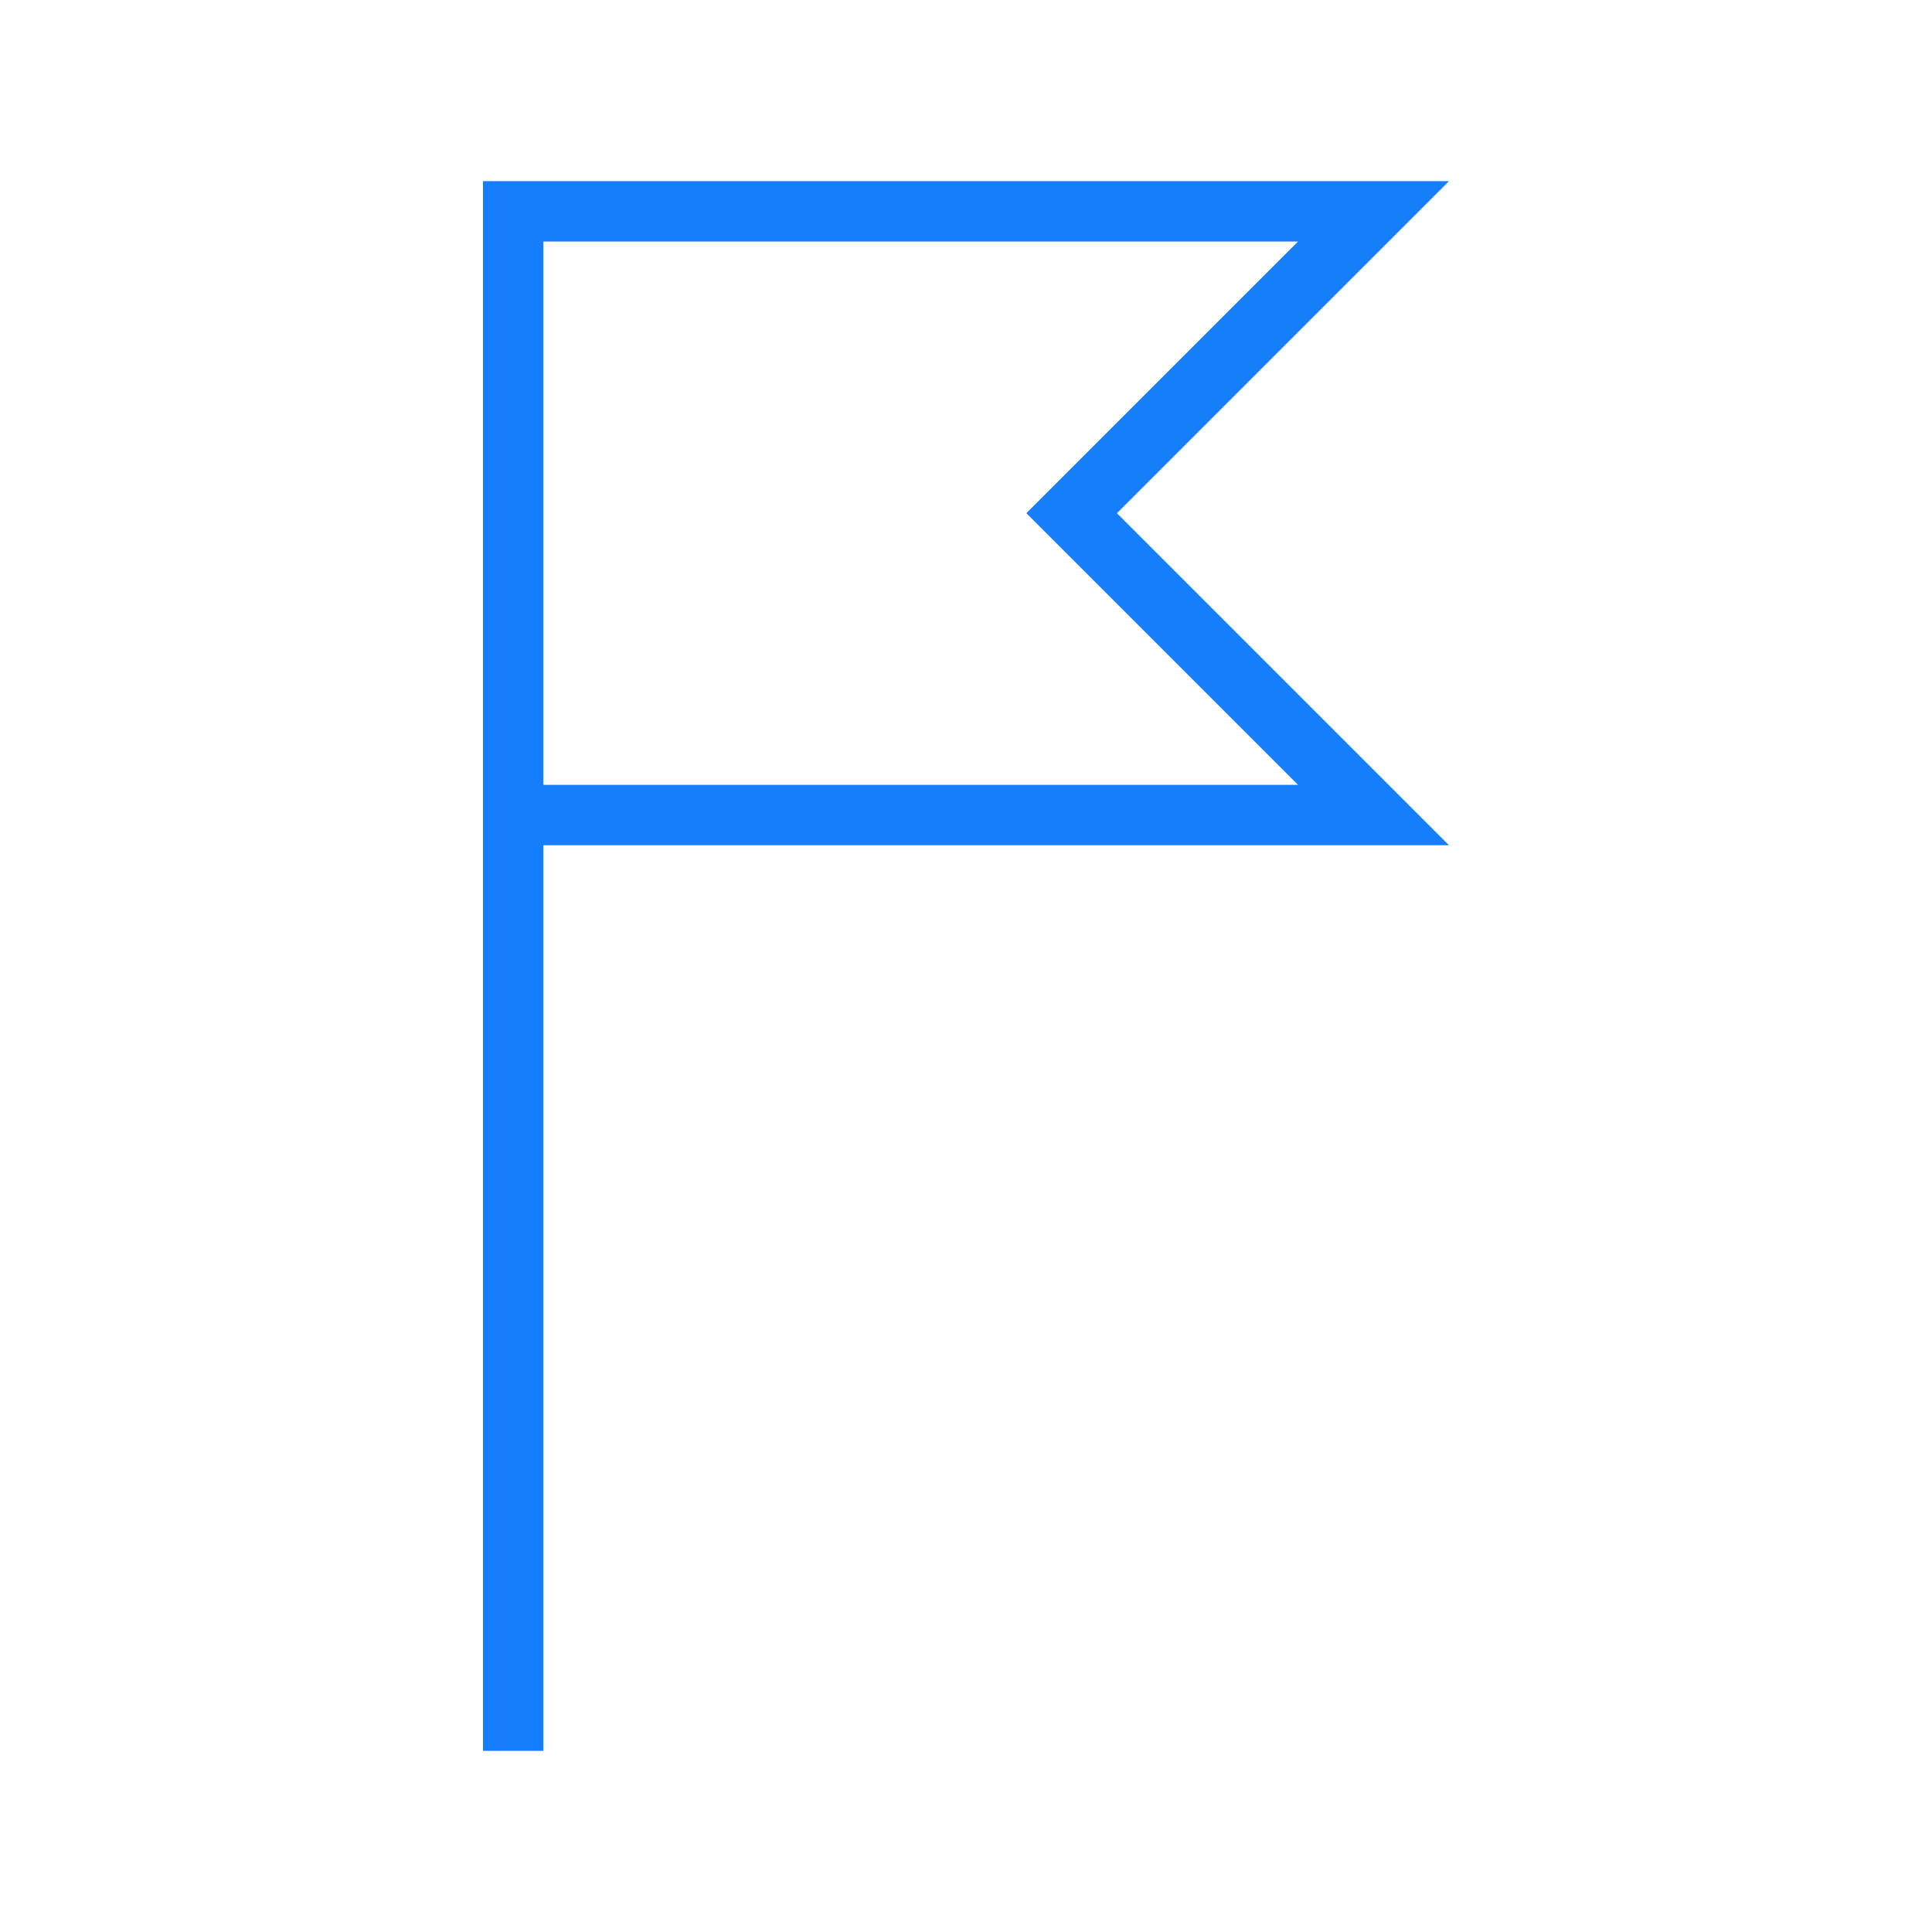 <?xml version="1.0" ?><svg height="32px" version="1.1" viewBox="0 0 32 32" width="32px" xmlns="http://www.w3.org/2000/svg" xmlns:sketch="http://www.bohemiancoding.com/sketch/ns" xmlns:xlink="http://www.w3.org/1999/xlink"><title/><desc/><defs/><g fill="none" fill-rule="evenodd" id="Page-1" stroke="none" stroke-width="1"><g fill="#157EFB" id="icon-15-flag"><path d="M8,8.5 L8,29 L9,29 L9,14 L24,14 L18.5,8.5 L24,3 L8,3 L8,8.5 L8,8.5 Z M9,4 L9,13 L21.5,13 L17,8.5 L21.5,4 L9,4 L9,4 Z" id="flag"/></g></g></svg>